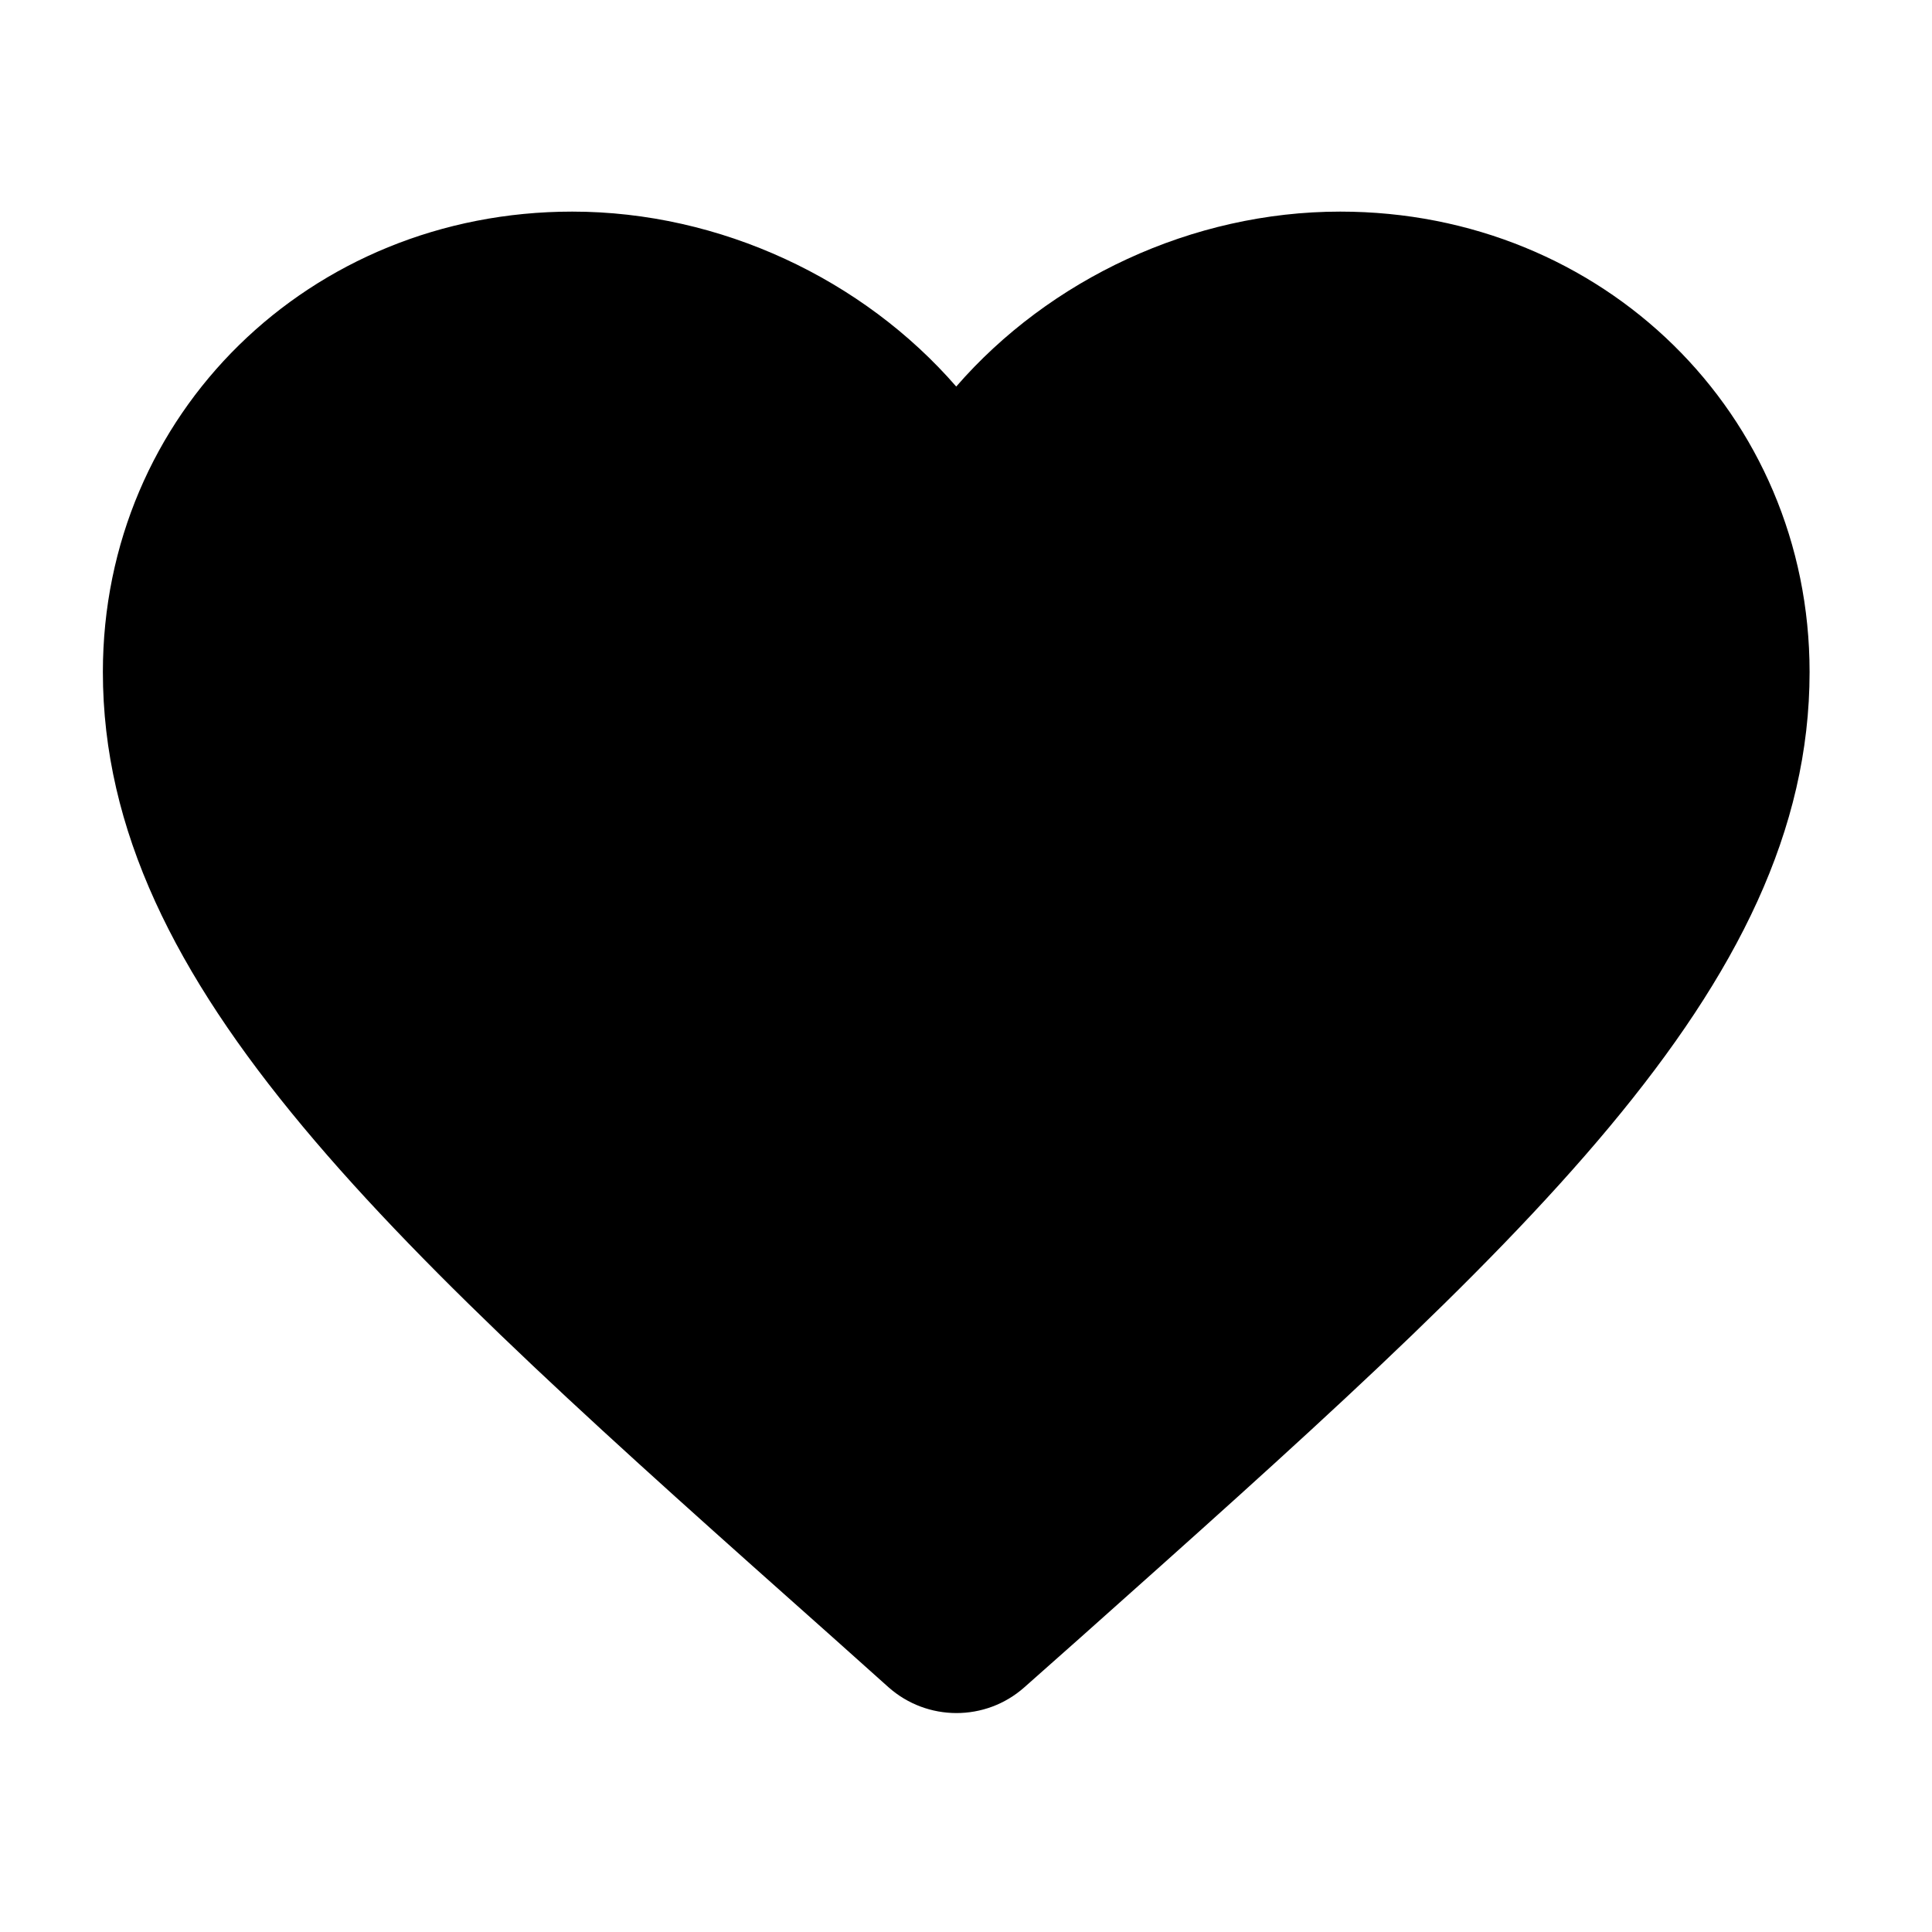 <?xml version="1.0" encoding="UTF-8" standalone="no"?>
<!DOCTYPE svg PUBLIC "-//W3C//DTD SVG 1.1//EN" "http://www.w3.org/Graphics/SVG/1.1/DTD/svg11.dtd">
<svg width="100%" height="100%" viewBox="0 0 100 100" version="1.1" xmlns="http://www.w3.org/2000/svg" xmlns:xlink="http://www.w3.org/1999/xlink" xml:space="preserve" xmlns:serif="http://www.serif.com/" style="fill-rule:evenodd;clip-rule:evenodd;stroke-linejoin:round;stroke-miterlimit:2;">
    <g transform="matrix(1,0,0,1,-1633.44,-792.992)">
        <g id="Pinups" transform="matrix(1.159,0,0,1.159,482.478,396.051)">
            <rect x="992.65" y="342.343" width="86.245" height="86.245" style="fill:none;"/>
            <g transform="matrix(3.811,0,0,3.811,990.037,340.503)">
                <path d="M12.797,20.294C12.343,20.696 11.659,20.695 11.205,20.291C10.868,19.989 10.55,19.705 10.55,19.705C5.4,15.124 2,12.103 2,8.395C2,5.374 4.42,3 7.5,3C9.24,3 10.91,3.795 12,5.05C13.09,3.795 14.76,3 16.5,3C19.58,3 22,5.374 22,8.395C22,12.103 18.6,15.124 13.45,19.715C13.45,19.715 13.134,19.995 12.797,20.294Z" style="fill-rule:nonzero;"/>
            </g>
        </g>
    </g>
</svg>
